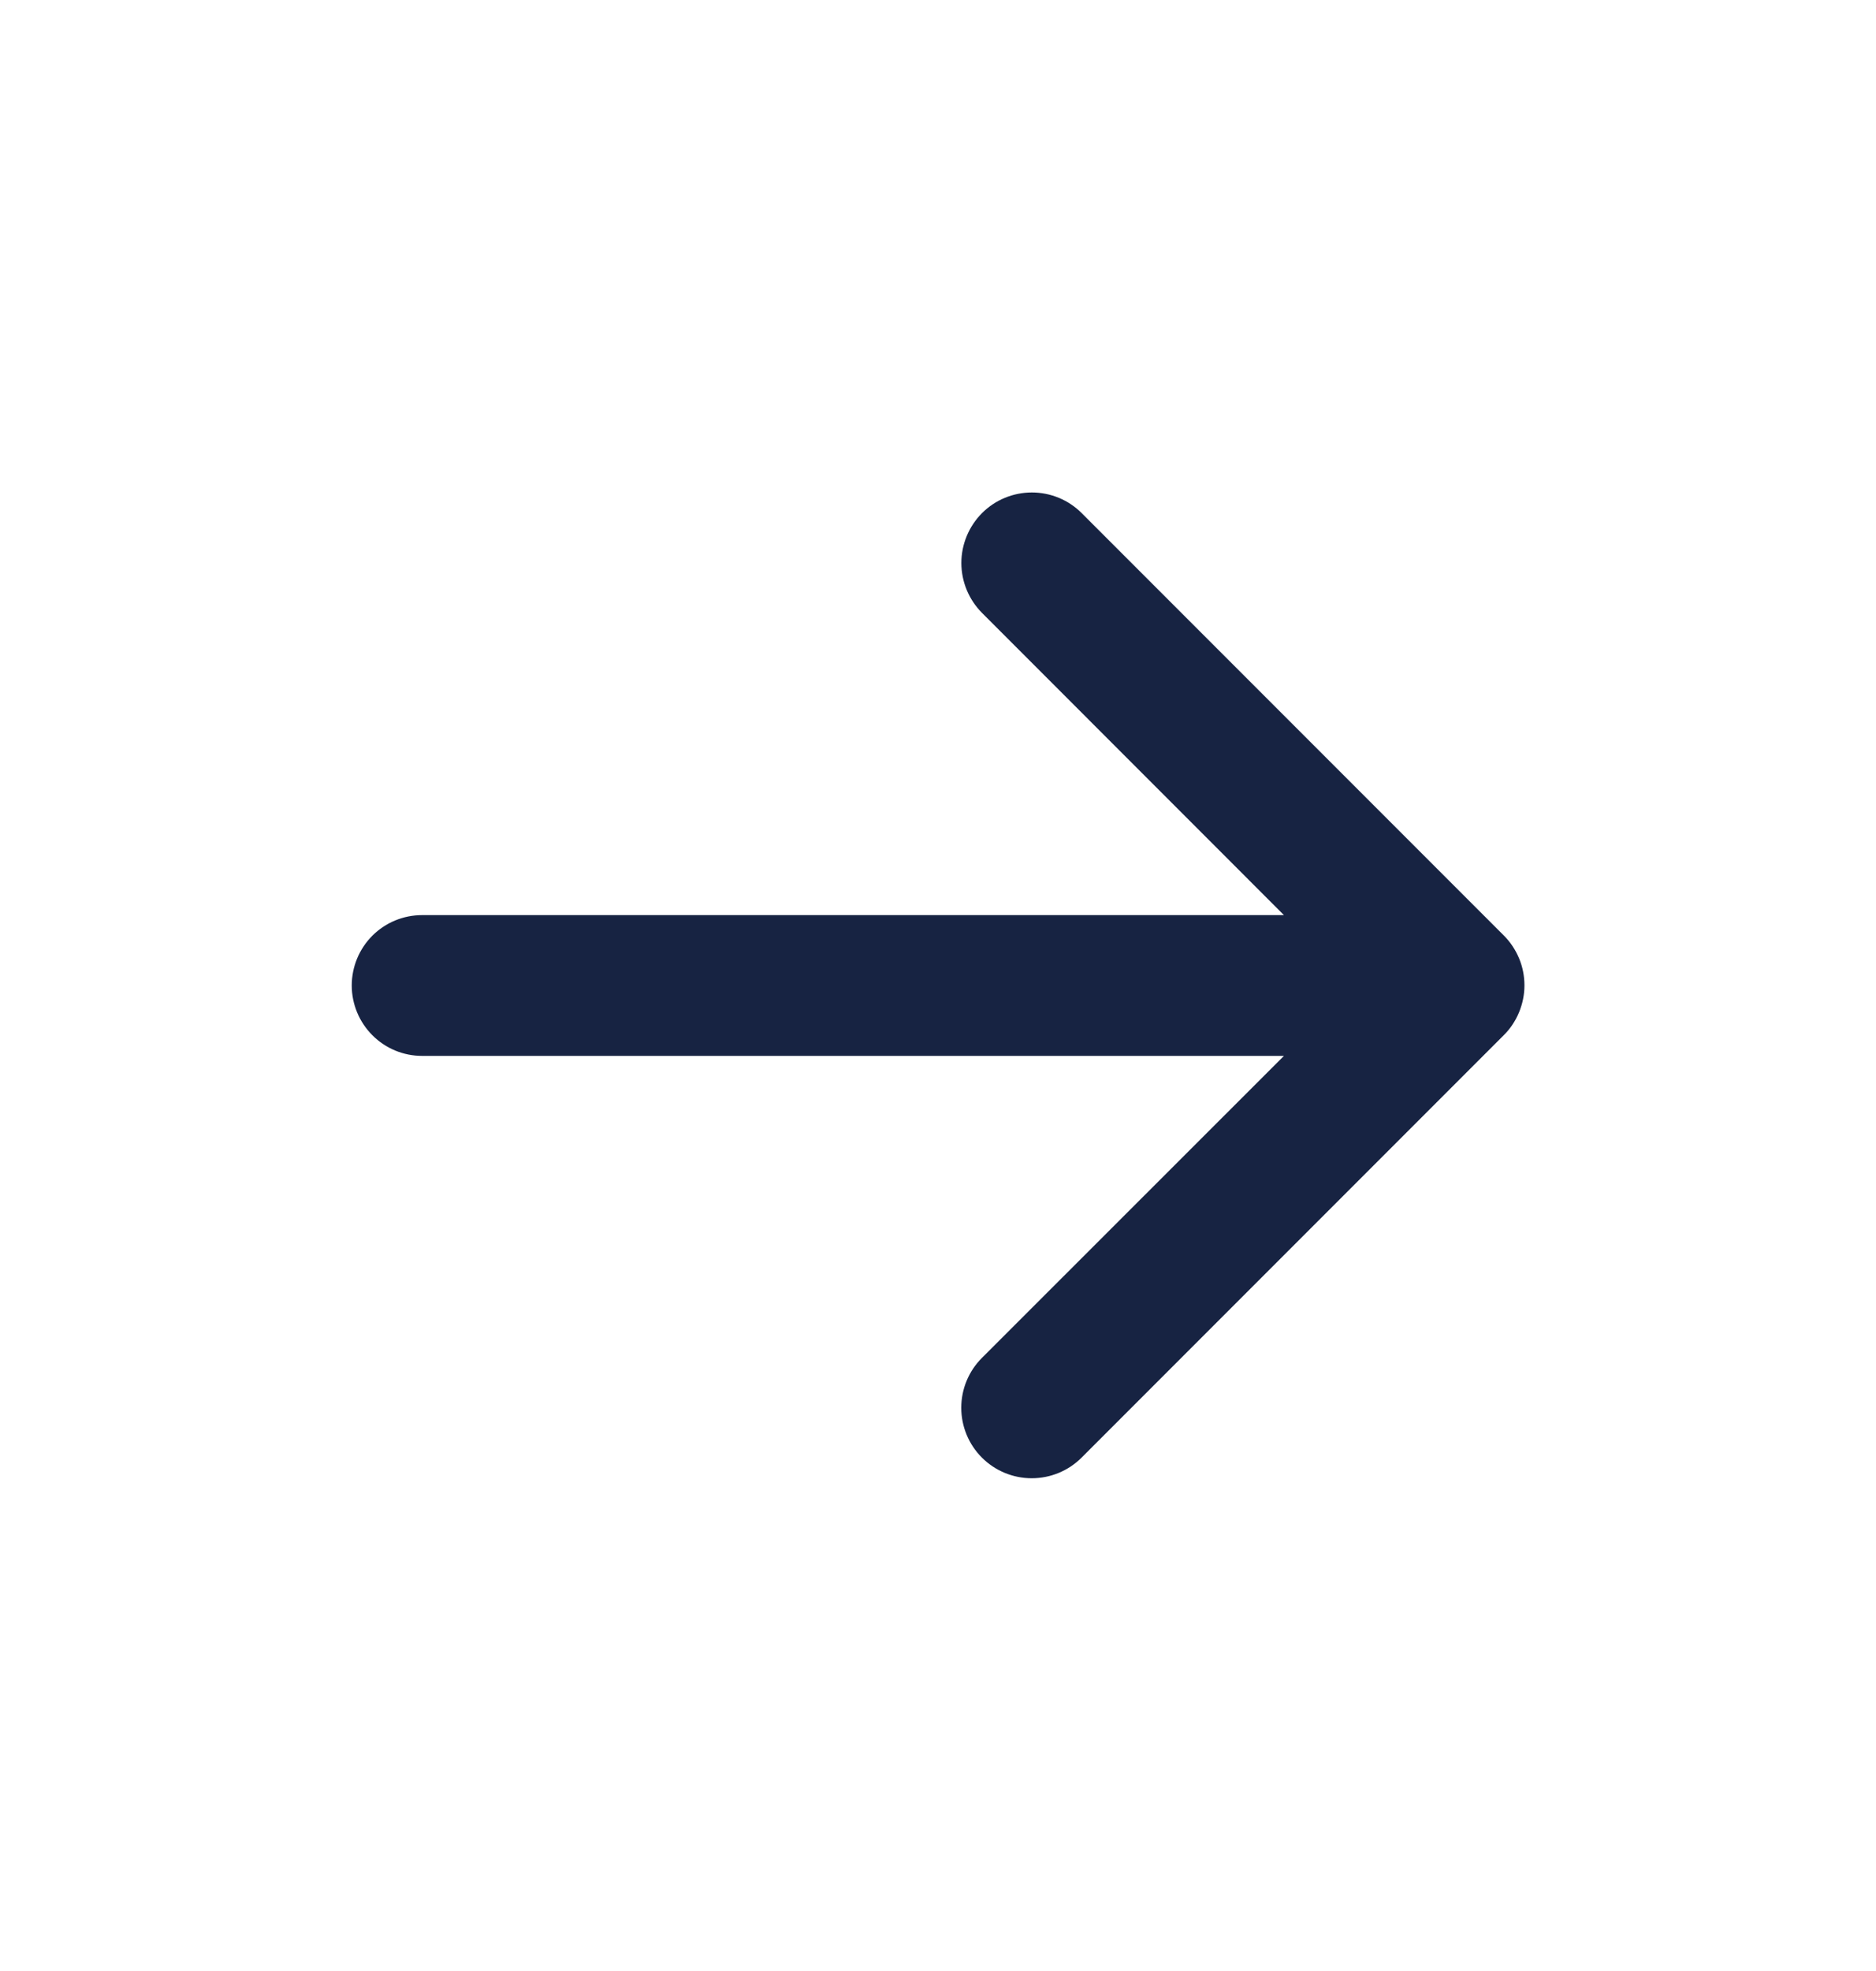 <svg width="20" height="21" viewBox="0 0 20 21" fill="none" xmlns="http://www.w3.org/2000/svg">
<path d="M16.031 11.03L11.531 15.53C11.39 15.671 11.199 15.75 10.999 15.75C10.8 15.75 10.609 15.671 10.468 15.53C10.327 15.389 10.248 15.198 10.248 14.999C10.248 14.8 10.327 14.609 10.468 14.468L13.688 11.25H4.5C4.301 11.25 4.11 11.171 3.97 11.03C3.829 10.889 3.75 10.698 3.75 10.5C3.75 10.301 3.829 10.11 3.97 9.969C4.11 9.829 4.301 9.75 4.5 9.75H13.688L10.469 6.53C10.329 6.389 10.249 6.198 10.249 5.998C10.249 5.799 10.329 5.608 10.469 5.467C10.61 5.326 10.801 5.247 11.001 5.247C11.2 5.247 11.391 5.326 11.532 5.467L16.032 9.967C16.102 10.037 16.157 10.12 16.195 10.211C16.233 10.302 16.252 10.4 16.252 10.499C16.252 10.598 16.232 10.695 16.194 10.787C16.156 10.878 16.101 10.961 16.031 11.03Z" fill="#172342"/>
</svg>

